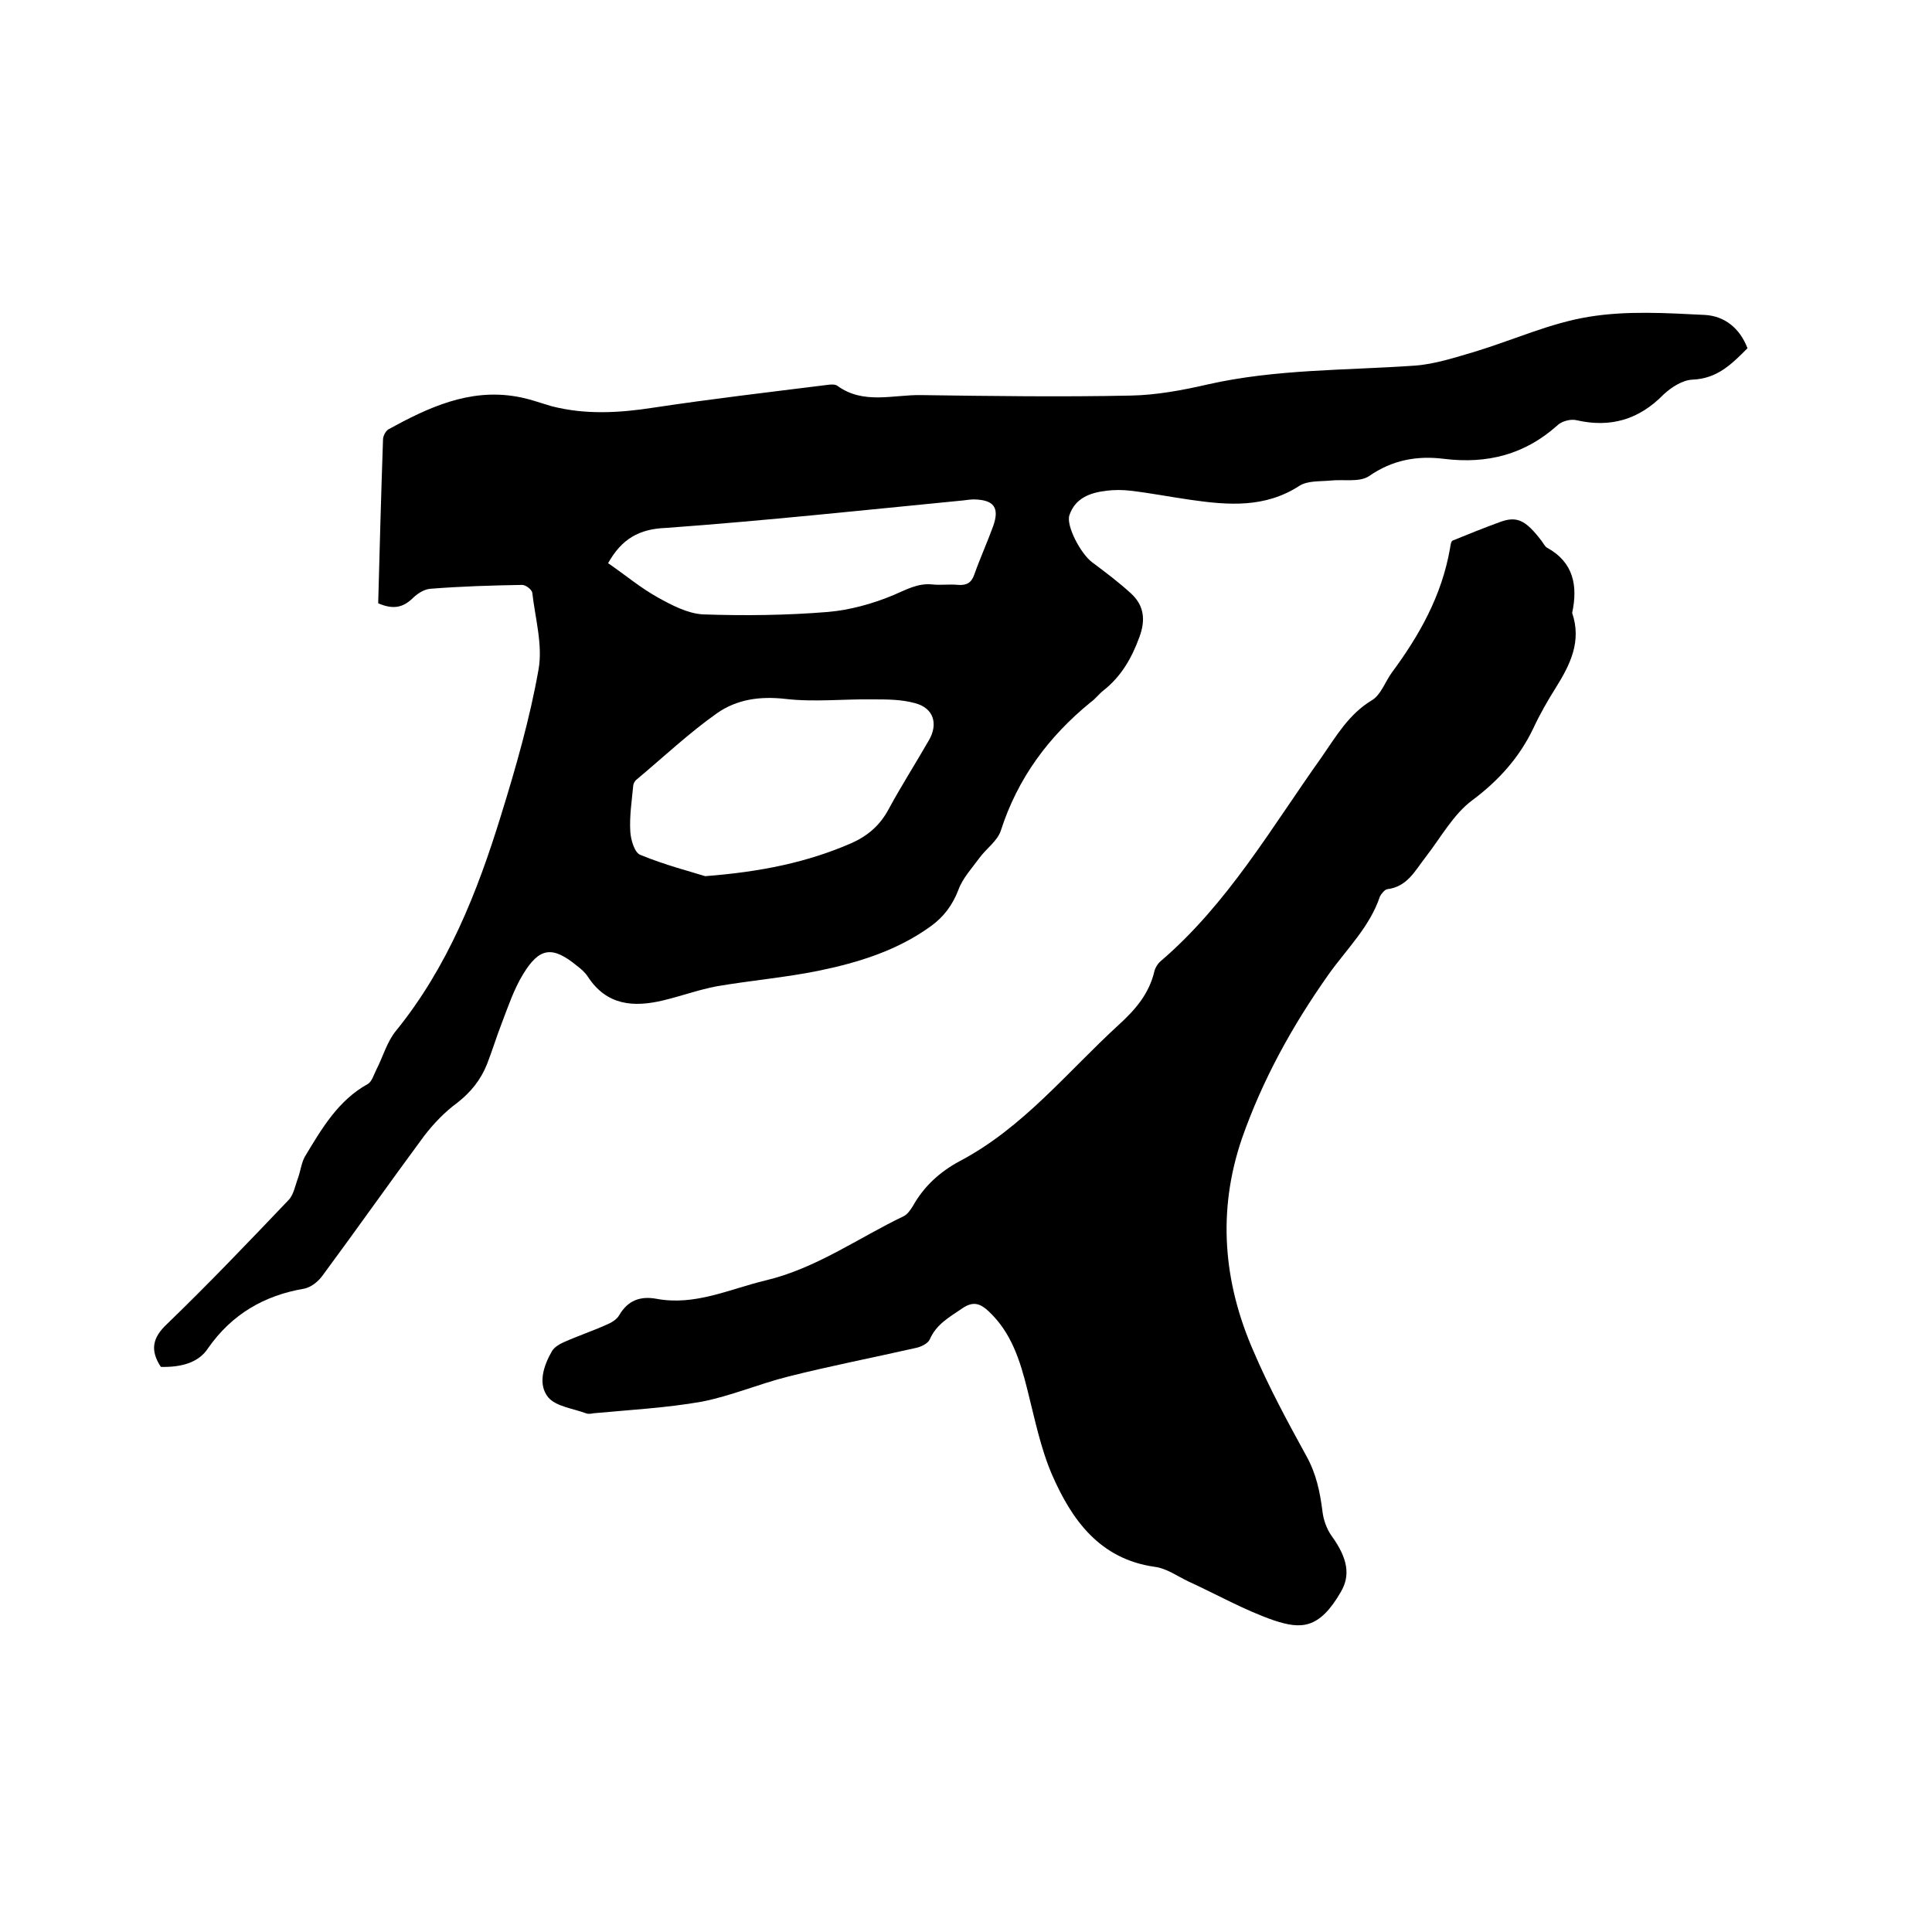 <svg enable-background="new 0 0 400 400" viewBox="0 0 400 400" xmlns="http://www.w3.org/2000/svg"><path d="m33.3 283c-2.3-3.5-1.7-6.1 1.3-8.9 8.6-8.3 16.9-17 25.1-25.6 1.1-1.1 1.4-3 2-4.6.5-1.4.7-3.1 1.4-4.4 3.5-5.8 6.9-11.7 13.1-15.1.8-.5 1.2-1.9 1.7-2.9 1.4-2.7 2.2-5.8 4.1-8.1 10.7-13.2 16.8-28.6 21.7-44.5 3.1-10 6-20.1 7.8-30.3.9-5.1-.7-10.6-1.3-15.9-.1-.6-1.3-1.6-2.1-1.6-6.3.1-12.7.3-19 .8-1.3.1-2.7 1-3.7 2-1.9 1.8-3.9 2.4-7.1 1 .3-11.1.6-22.5 1-33.9 0-.7.5-1.7 1.1-2.1 8.2-4.5 16.7-8.5 26.5-6.8 2.5.4 4.9 1.3 7.3 2 7 1.8 14 1.4 21.1.3 11.9-1.8 23.9-3.2 35.9-4.7.7-.1 1.7-.2 2.2.2 5.4 3.9 11.5 1.8 17.3 1.9 14.5.2 29 .4 43.4.1 5.3-.1 10.7-1.1 15.9-2.3 14.1-3.2 28.6-2.9 42.9-3.9 4.2-.3 8.4-1.7 12.5-2.9 7.9-2.4 15.5-5.9 23.5-7.2 7.8-1.3 16-.8 24-.4 4.1.2 7.3 2.7 8.9 6.9-3.2 3.2-6.2 6.3-11.4 6.5-2.1.1-4.4 1.6-6 3.1-5.1 5.2-11 6.9-18 5.3-1.2-.3-3.1.2-4 1.1-6.7 6-14.5 8-23.4 6.9-5.6-.7-10.7.2-15.6 3.6-2 1.3-5.3.6-8 .9-2.2.2-4.7 0-6.4 1.1-7.1 4.6-14.7 4-22.4 2.9-4.2-.6-8.3-1.4-12.5-1.9-1.7-.2-3.4-.2-5 0-3.4.4-6.5 1.5-7.7 5.1-.7 2.2 2.4 8 4.7 9.7 2.8 2.1 5.6 4.2 8.1 6.5 2.7 2.5 3 5.5 1.7 9-1.6 4.4-3.8 8.2-7.5 11.1-.9.7-1.6 1.7-2.6 2.4-8.7 7.1-15.1 15.7-18.6 26.6-.7 2.1-3 3.7-4.4 5.6-1.6 2.2-3.5 4.2-4.4 6.7-1.2 3.1-3 5.5-5.6 7.4-7 5.1-15.1 7.6-23.4 9.3-6.9 1.4-14 2-21 3.2-3.7.7-7.3 2-11 2.9-6.2 1.5-11.8 1.1-15.7-4.9-.6-.9-1.4-1.6-2.2-2.2-5.1-4.2-7.8-3.9-11.2 1.7-1.9 3.1-3.1 6.7-4.4 10.1-1.1 2.8-2 5.8-3.1 8.6-1.3 3.2-3.3 5.7-6.1 7.9-2.6 1.9-4.9 4.3-6.9 6.9-7.1 9.6-14 19.4-21.1 29-.9 1.2-2.3 2.3-3.7 2.6-8.3 1.4-15 5.3-19.9 12.3-2 3.1-5.7 4-9.8 3.9zm112.7-101.6c11.7-.9 21.2-2.9 30.2-6.8 3.4-1.5 6-3.7 7.8-7.1 2.6-4.8 5.6-9.5 8.3-14.2 2-3.4 1-6.7-2.8-7.7-2.8-.8-5.8-.8-8.8-.8-6-.1-12.1.6-18.1-.1-5.3-.6-10.1.1-14.2 3-5.8 4.1-11.1 9.1-16.6 13.7-.4.3-.7.9-.7 1.3-.3 3.2-.8 6.3-.6 9.5.1 1.7.9 4.4 2.1 4.8 5.1 2.1 10.2 3.4 13.4 4.4zm-20.1-64.8c3.5 2.4 6.7 5.1 10.3 7.1 2.9 1.6 6.1 3.3 9.3 3.5 8.6.3 17.3.2 25.9-.5 4.6-.4 9.3-1.7 13.6-3.5 2.6-1.1 5-2.5 8-2.2 1.8.2 3.6-.1 5.4.1 1.7.1 2.7-.4 3.3-2.1 1.2-3.4 2.7-6.7 3.9-10 1.4-3.9.2-5.5-3.9-5.6-.7 0-1.5.1-2.2.2-20.5 2-41 4.2-61.6 5.7-5.6.2-9.2 2.3-12 7.3z"/><path d="m325.5 126.9c2 5.9-.4 10.7-3.4 15.5-1.7 2.7-3.3 5.5-4.6 8.3-2.9 6.1-7.2 10.9-12.7 15-3.9 2.9-6.5 7.7-9.6 11.7-2.2 2.8-3.8 6.2-8 6.7-.5.1-1.2.9-1.5 1.5-2.1 6.3-6.9 10.9-10.6 16.1-7.5 10.6-13.7 21.8-18 34.1-5.1 15-3.8 29.7 2.4 43.9 3.2 7.5 7.1 14.7 11 21.8 2 3.6 2.8 7.4 3.3 11.4.2 1.8.9 3.7 1.9 5.1 3.4 4.7 3.9 8.2 1.9 11.6-4.5 7.8-8.3 7.7-13.8 5.9-6.1-2.1-11.9-5.4-17.8-8.1-2.3-1.1-4.5-2.7-6.9-3-11.4-1.6-17.2-9.7-21.3-19.1-2.4-5.6-3.6-11.7-5.1-17.6-1.5-6-3.3-11.8-8-16.2-1.7-1.6-3.2-2.2-5.5-.6-2.6 1.8-5.3 3.2-6.7 6.4-.4.9-1.9 1.6-3 1.8-8.8 2-17.6 3.7-26.3 5.9-6 1.5-11.8 4-17.9 5.2-7.4 1.3-14.9 1.7-22.4 2.4-.5.1-1.1.2-1.6 0-2.7-1-6.2-1.4-7.8-3.3-2.2-2.7-1-6.5.8-9.6.5-.8 1.5-1.4 2.4-1.8 2.9-1.3 5.9-2.3 8.8-3.6 1-.4 2.2-1.1 2.7-2 1.8-3.1 4.4-4 7.7-3.4 8 1.5 15.1-2 22.6-3.8 10.5-2.5 19.2-8.8 28.6-13.3.8-.4 1.4-1.3 1.9-2.1 2.3-4.1 5.6-7.1 9.7-9.3 13.1-6.9 22.2-18.4 32.9-28.2 3.4-3.1 6.3-6.4 7.4-11.1.2-.8.7-1.6 1.3-2.1 13.9-11.9 22.9-27.6 33.3-42.2 3-4.3 5.6-8.9 10.4-11.8 1.9-1.1 2.8-3.9 4.2-5.8 5.7-7.7 10.3-15.9 12-25.6.1-.6.2-1.6.6-1.7 3.2-1.3 6.4-2.6 9.7-3.8 3.5-1.3 5.3-.5 8.6 3.8.4.5.7 1.2 1.2 1.5 5.5 3 6.4 7.9 5.2 13.5z"/></svg>